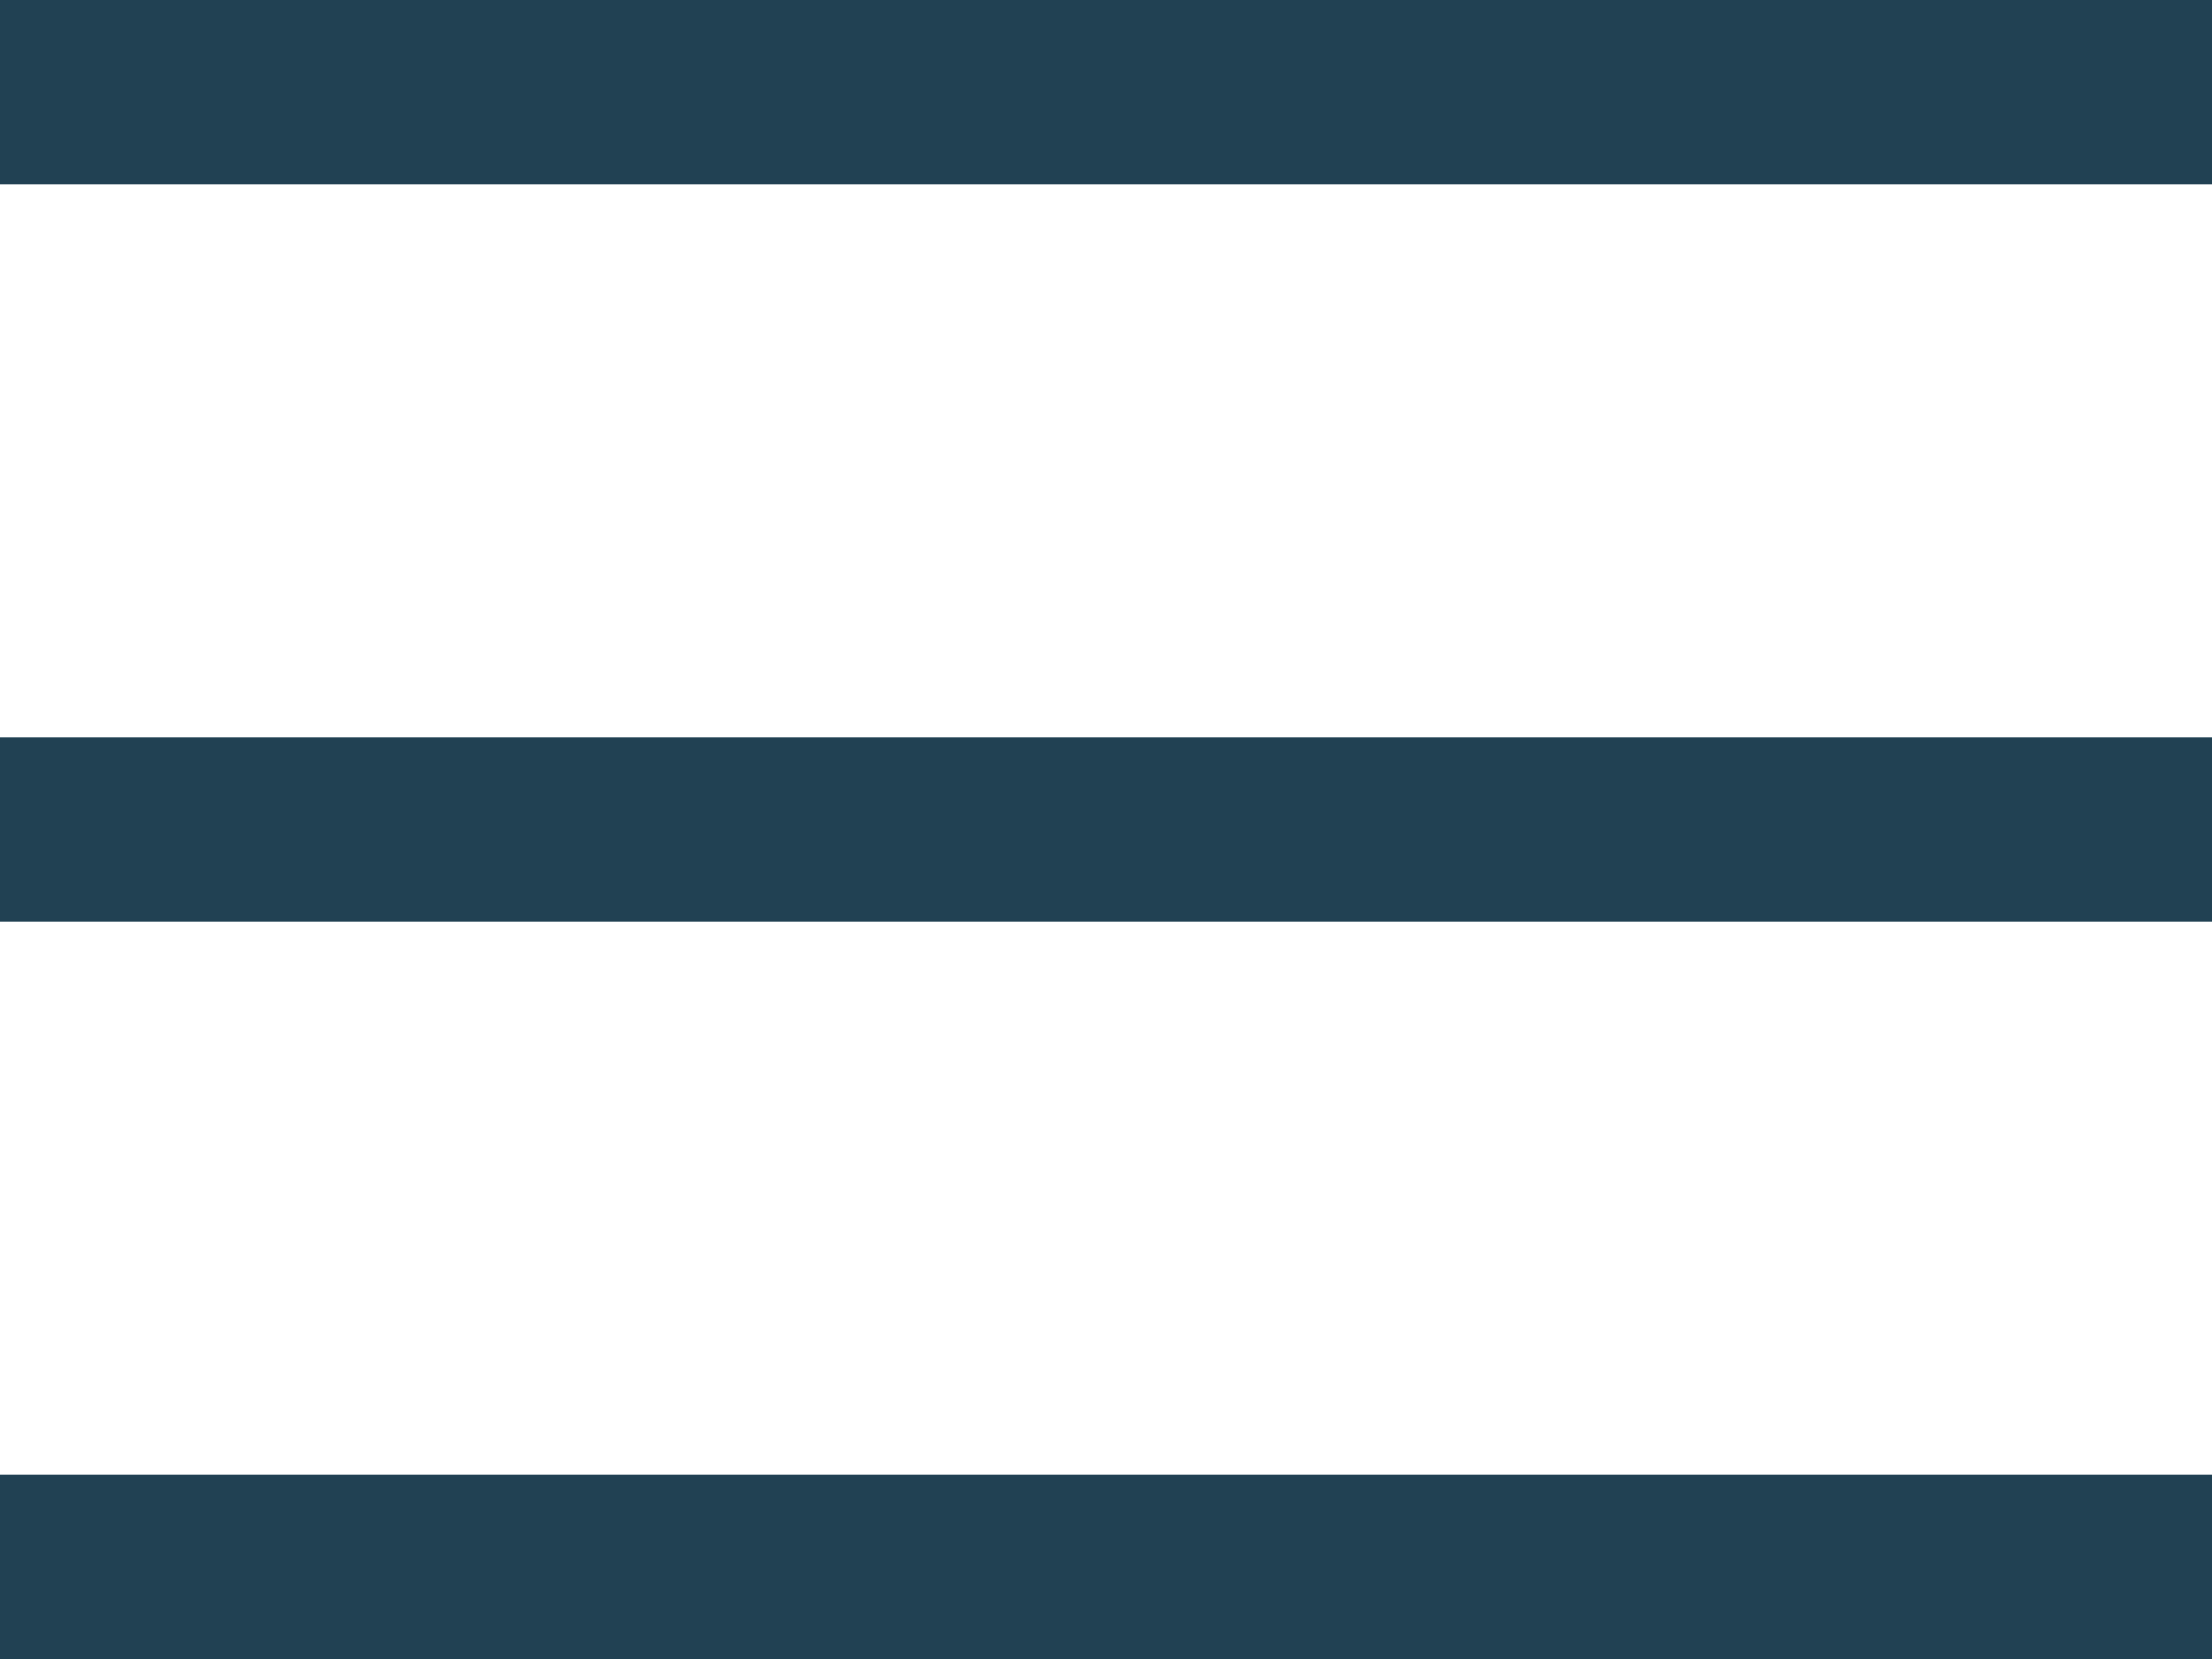 <svg width="24" height="18" viewBox="0 0 24 18" fill="none" xmlns="http://www.w3.org/2000/svg">
<g id="Group 218">
<rect id="Rectangle 213" width="24" height="2" fill="#214153"/>
<rect id="Rectangle 214" y="8" width="24" height="2" fill="#214153"/>
<rect id="Rectangle 215" y="16" width="24" height="2" fill="#214153"/>
</g>
</svg>
